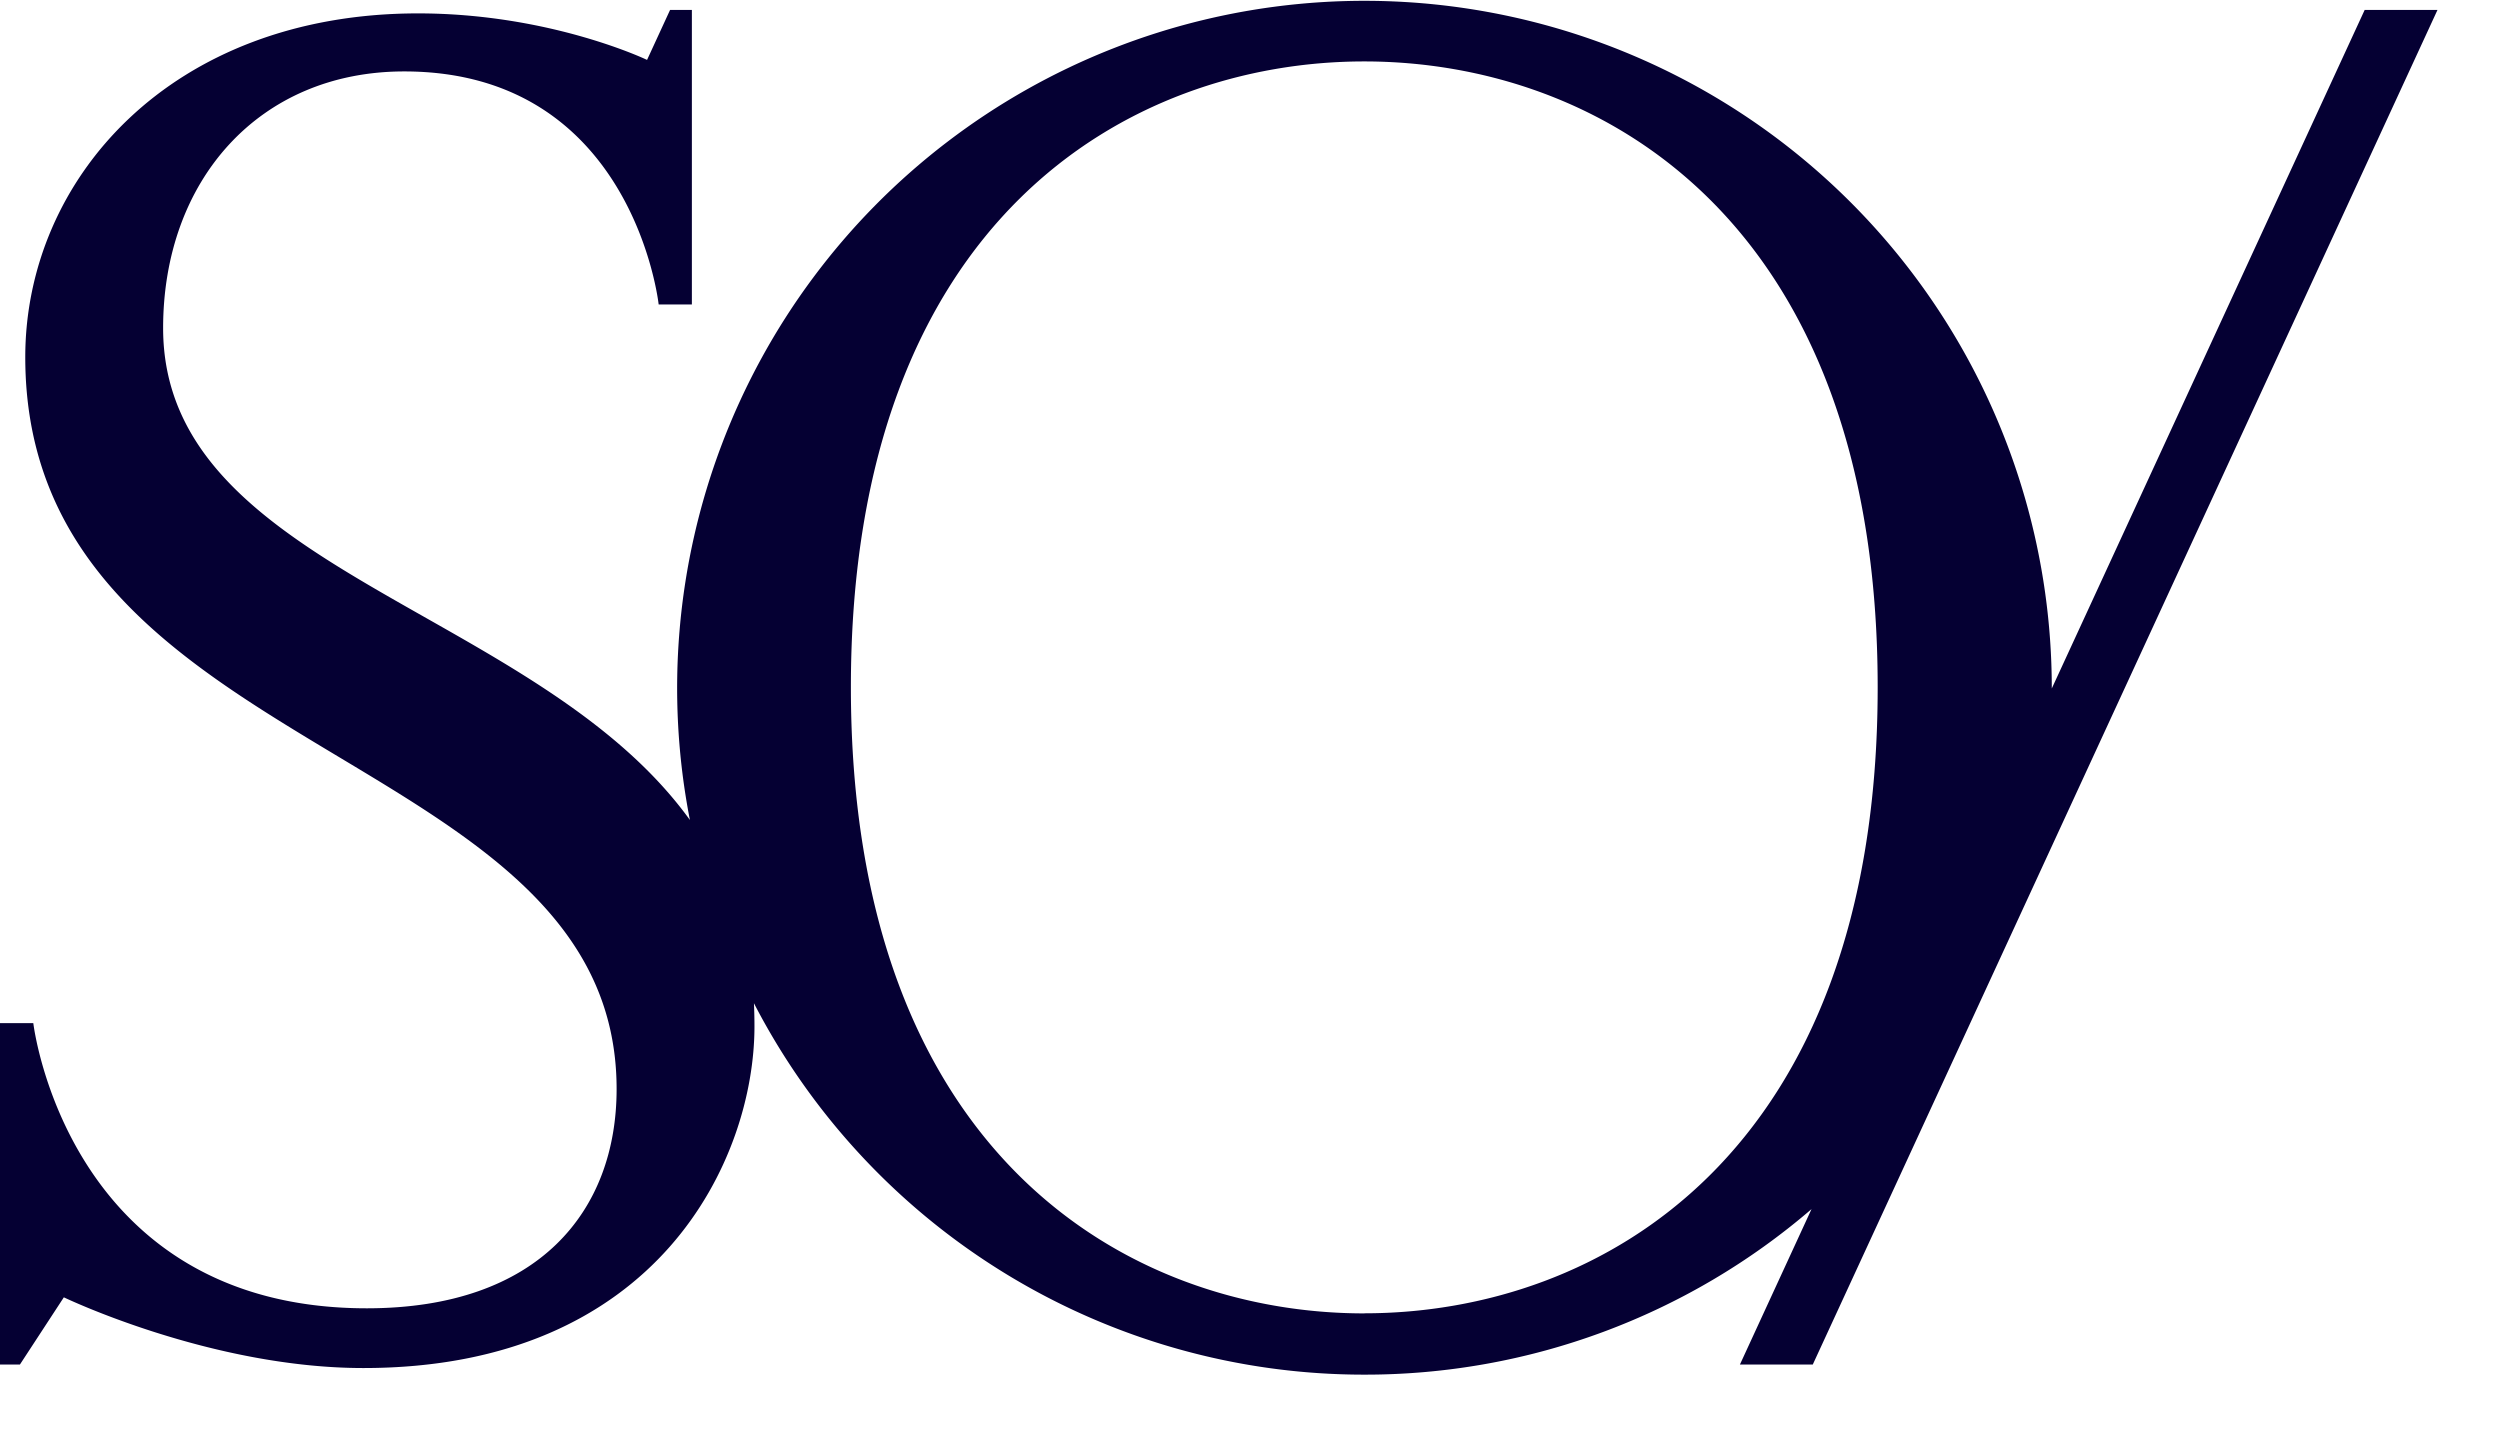 <svg xmlns="http://www.w3.org/2000/svg" width="28" height="16" viewBox="0 0 28 16">
    <path fill="#050033" fill-rule="evenodd" d="M15.28 14.71c-2.627 0-5.75-1.763-5.75-7.013 0-5.248 3.123-7.009 5.75-7.009 2.629 0 5.75 1.761 5.75 7.01 0 5.25-3.121 7.011-5.75 7.011zM26.485.11l-3.505 7.601v-.015A7.698 7.698 0 1 0 7.727 9.184c-1.718-2.38-5.9-2.795-5.9-5.509C1.827 2.022 2.9.8 4.527.8c2.567 0 2.85 2.61 2.85 2.61h.372V.111h-.244l-.258.56S6.162.15 4.683.15C1.916.15.283 2.005.283 4c0 4.556 6.623 4.332 6.623 8.197 0 1.365-.871 2.456-2.798 2.456-3.36 0-3.735-3.194-3.735-3.194H0v3.824h.223l.492-.753s1.646.792 3.355.792c3.31 0 4.38-2.348 4.38-3.826 0-.089-.002-.175-.006-.26a7.692 7.692 0 0 0 6.837 4.16 7.665 7.665 0 0 0 5.008-1.854l-.802 1.741h.816L27.3.111h-.816z"/>
</svg>
